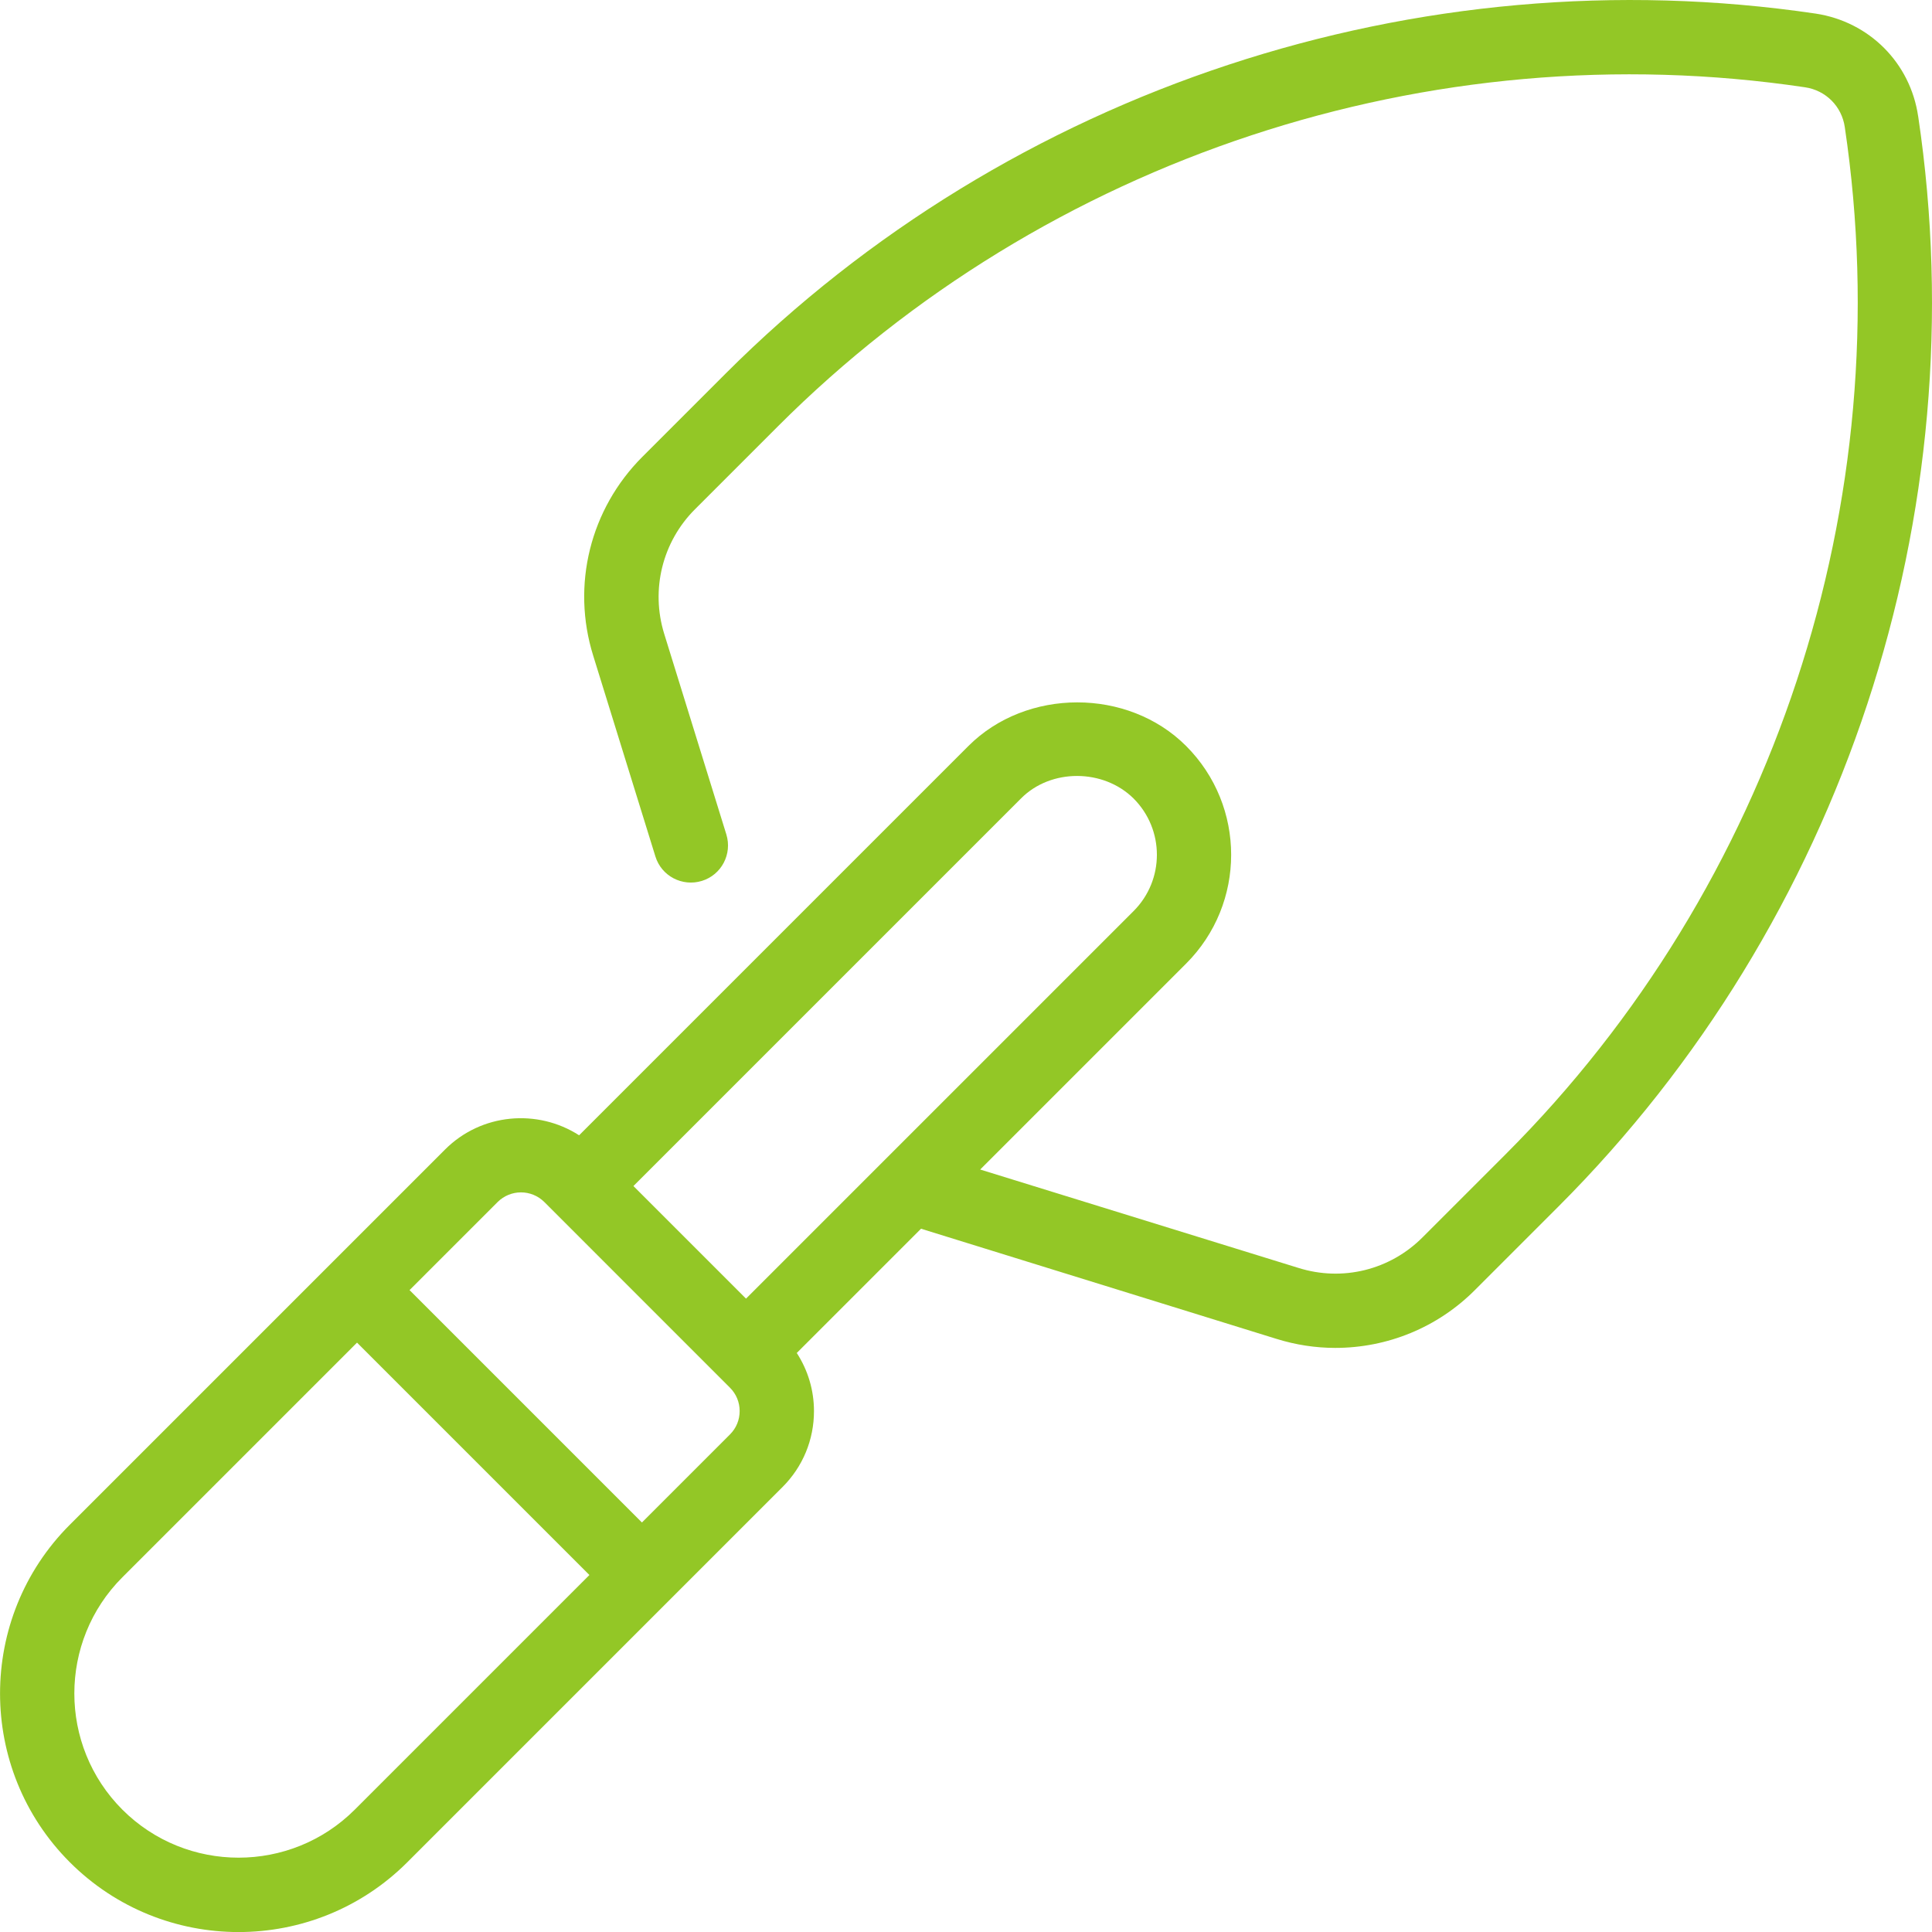 <svg fill="#93c726" enable-background="new 0 0 64 64" height="512" viewBox="0 0 64 64" width="512" xmlns="http://www.w3.org/2000/svg"><path d="m63.541 3.851c-.26-1.77-1.62-3.13-3.39-3.4-13.18-1.95-26.69 2.5-36.12 11.93l-2.75 2.75c-1.73 1.73-2.36 4.25-1.63 6.59l2.06 6.65c.2.65.89 1.01 1.54.81s1.01-.89.81-1.54l-2.06-6.65c-.45-1.46-.06-3.04 1.02-4.12l2.75-2.75c8.88-8.88 21.6-13.08 34.02-11.23.69.1 1.22.63 1.32 1.32 1.85 12.42-2.35 25.14-11.23 34.02l-2.75 2.75c-1.08 1.09-2.66 1.48-4.12 1.02l-10.541-3.259 6.821-6.821c1.99-1.99 1.99-5.22 0-7.21-1.93-1.93-5.29-1.92-7.21 0l-12.897 12.897c-1.378-.886-3.237-.733-4.441.471l-12.43 12.43c-3.082 3.082-3.082 8.097 0 11.18 1.541 1.541 3.565 2.313 5.59 2.313 2.024 0 4.049-.772 5.59-2.313l12.43-12.43c.671-.671 1.041-1.563 1.041-2.515 0-.694-.201-1.355-.57-1.925l4.116-4.116 11.772 3.648c.64.2 1.3.3 1.95.3 1.72 0 3.39-.67 4.64-1.93l2.75-2.75c9.43-9.43 13.89-22.93 11.92-36.12zm-29.72 22.6c.99-1 2.73-.99 3.73 0 1.03 1.03 1.03 2.7 0 3.73l-12.838 12.838-3.73-3.73zm-22.069 33.496c-2.123 2.121-5.575 2.121-7.698 0-2.122-2.123-2.122-5.575 0-7.698l7.773-7.773 7.698 7.698zm12.43-12.43-2.917 2.917-7.698-7.698 2.917-2.917c.213-.212.494-.32.774-.32s.561.108.774.32l6.149 6.15c.207.207.321.481.321.774 0 .293-.113.567-.32.774z"/></svg>